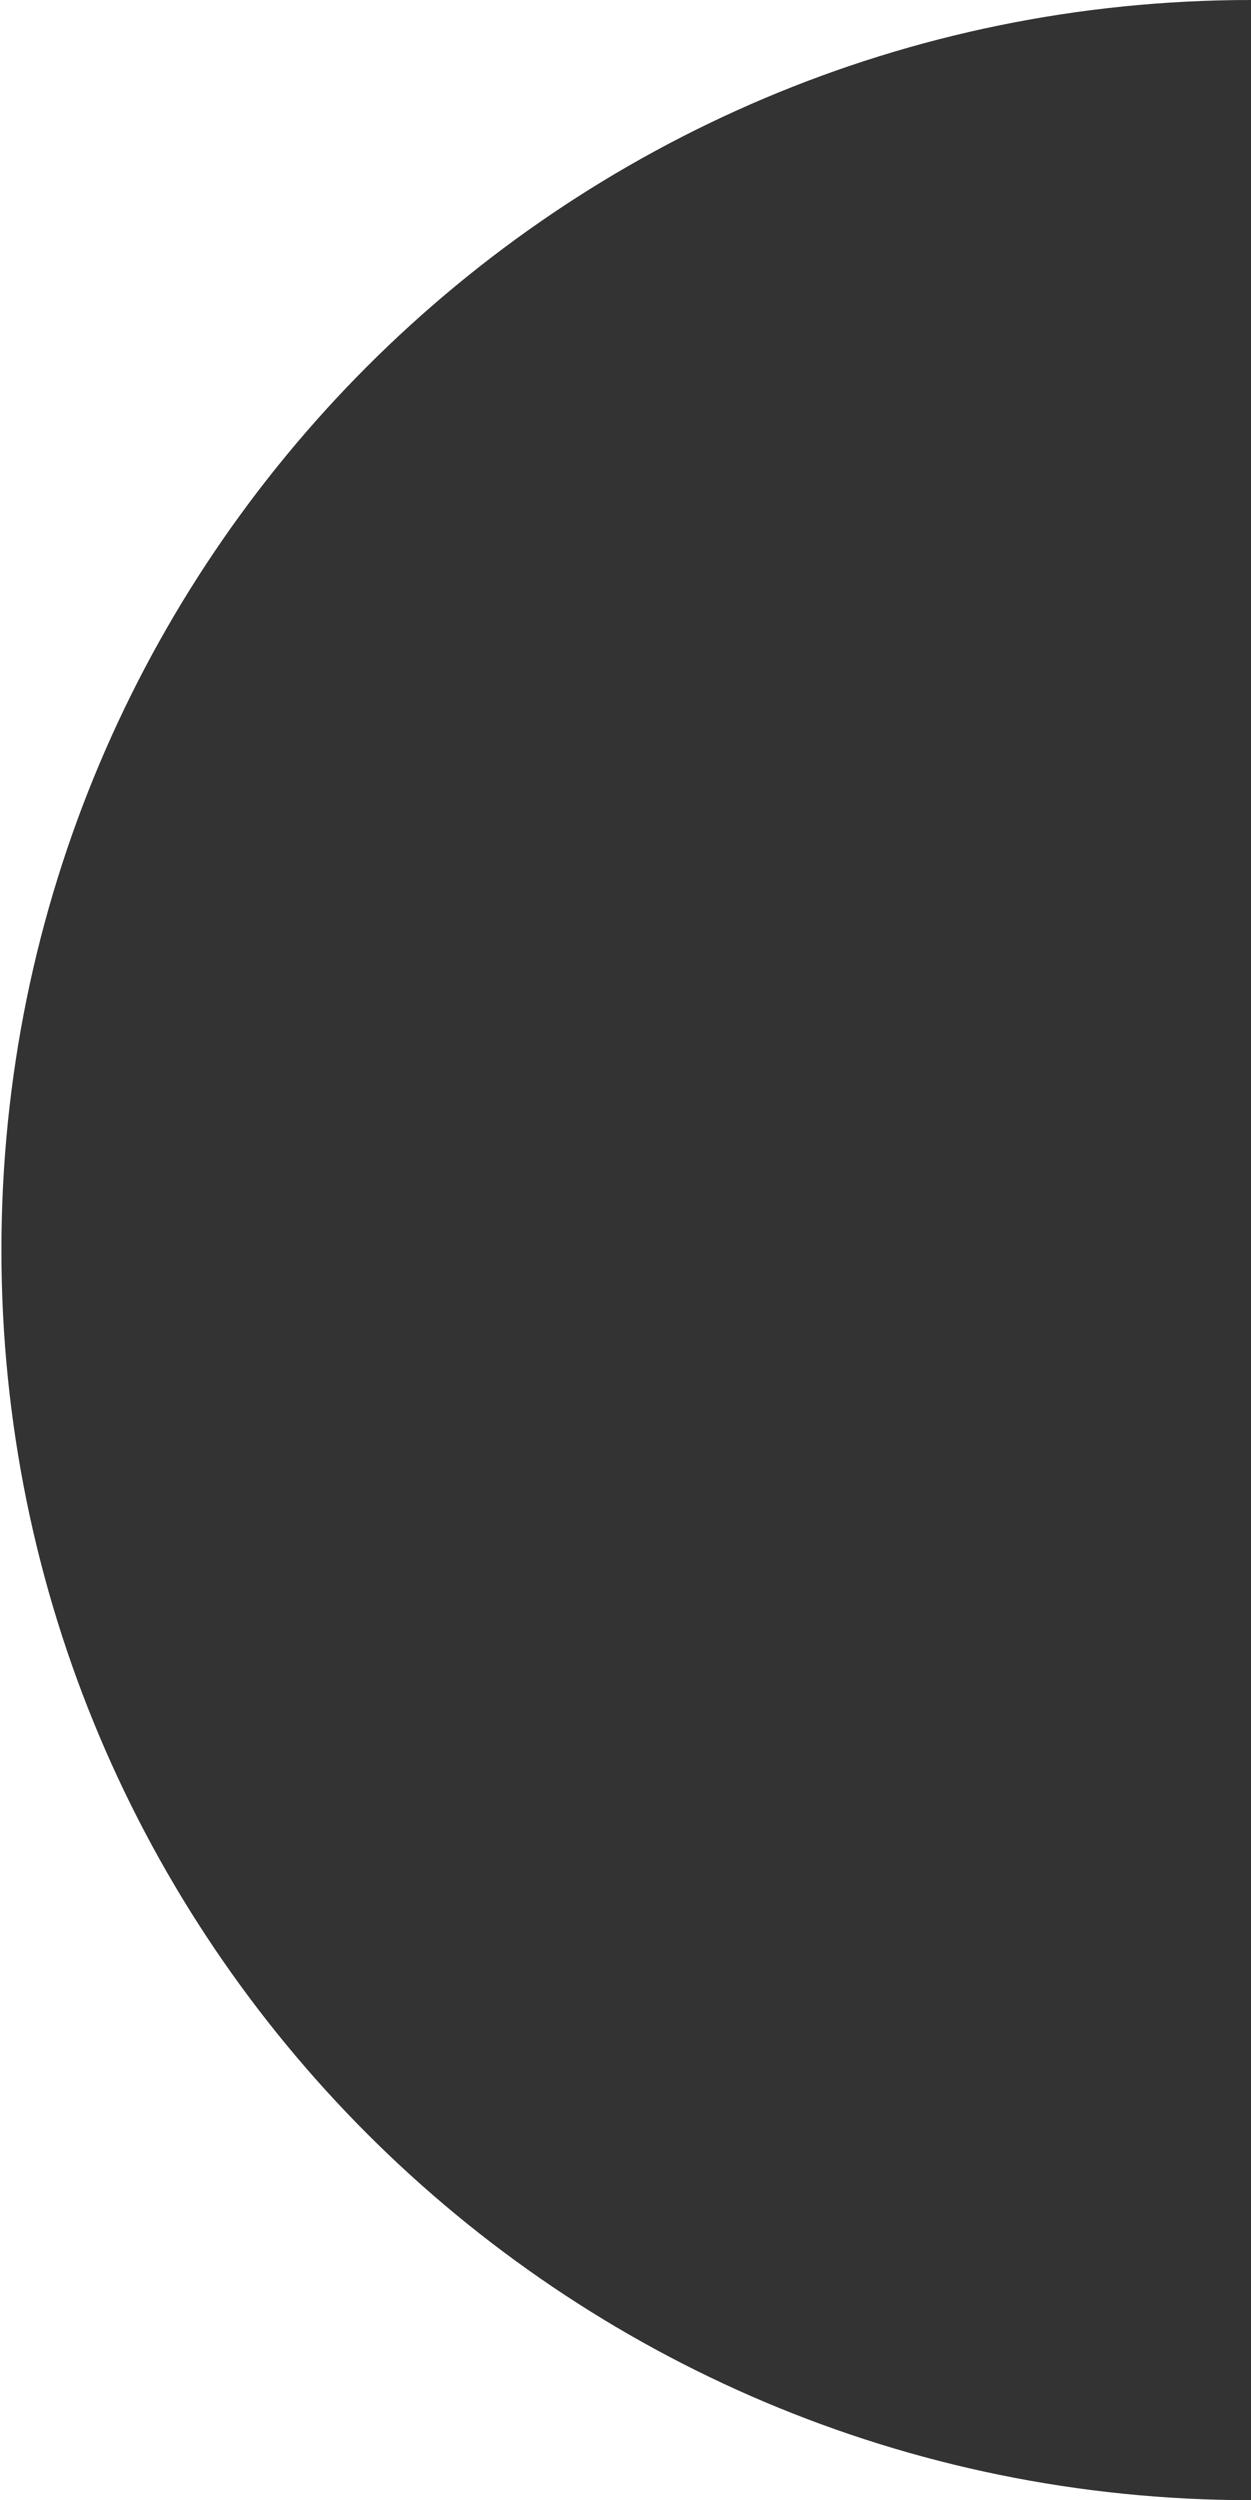 <?xml version="1.0" encoding="UTF-8"?> <svg xmlns="http://www.w3.org/2000/svg" id="a" width="540.609" height="1080" viewBox="0 0 540.609 1080"><rect x="0" y="0" width="540.609" height="1080" fill="#333333" stroke="none"/><defs><style>.b{fill:#fff;}</style></defs><path class="b" d="m.609,540C.609,241.766,242.375,0,540.609,0H0v1080h540.609C242.375,1080,.609,838.234.609,540Z"></path></svg> 